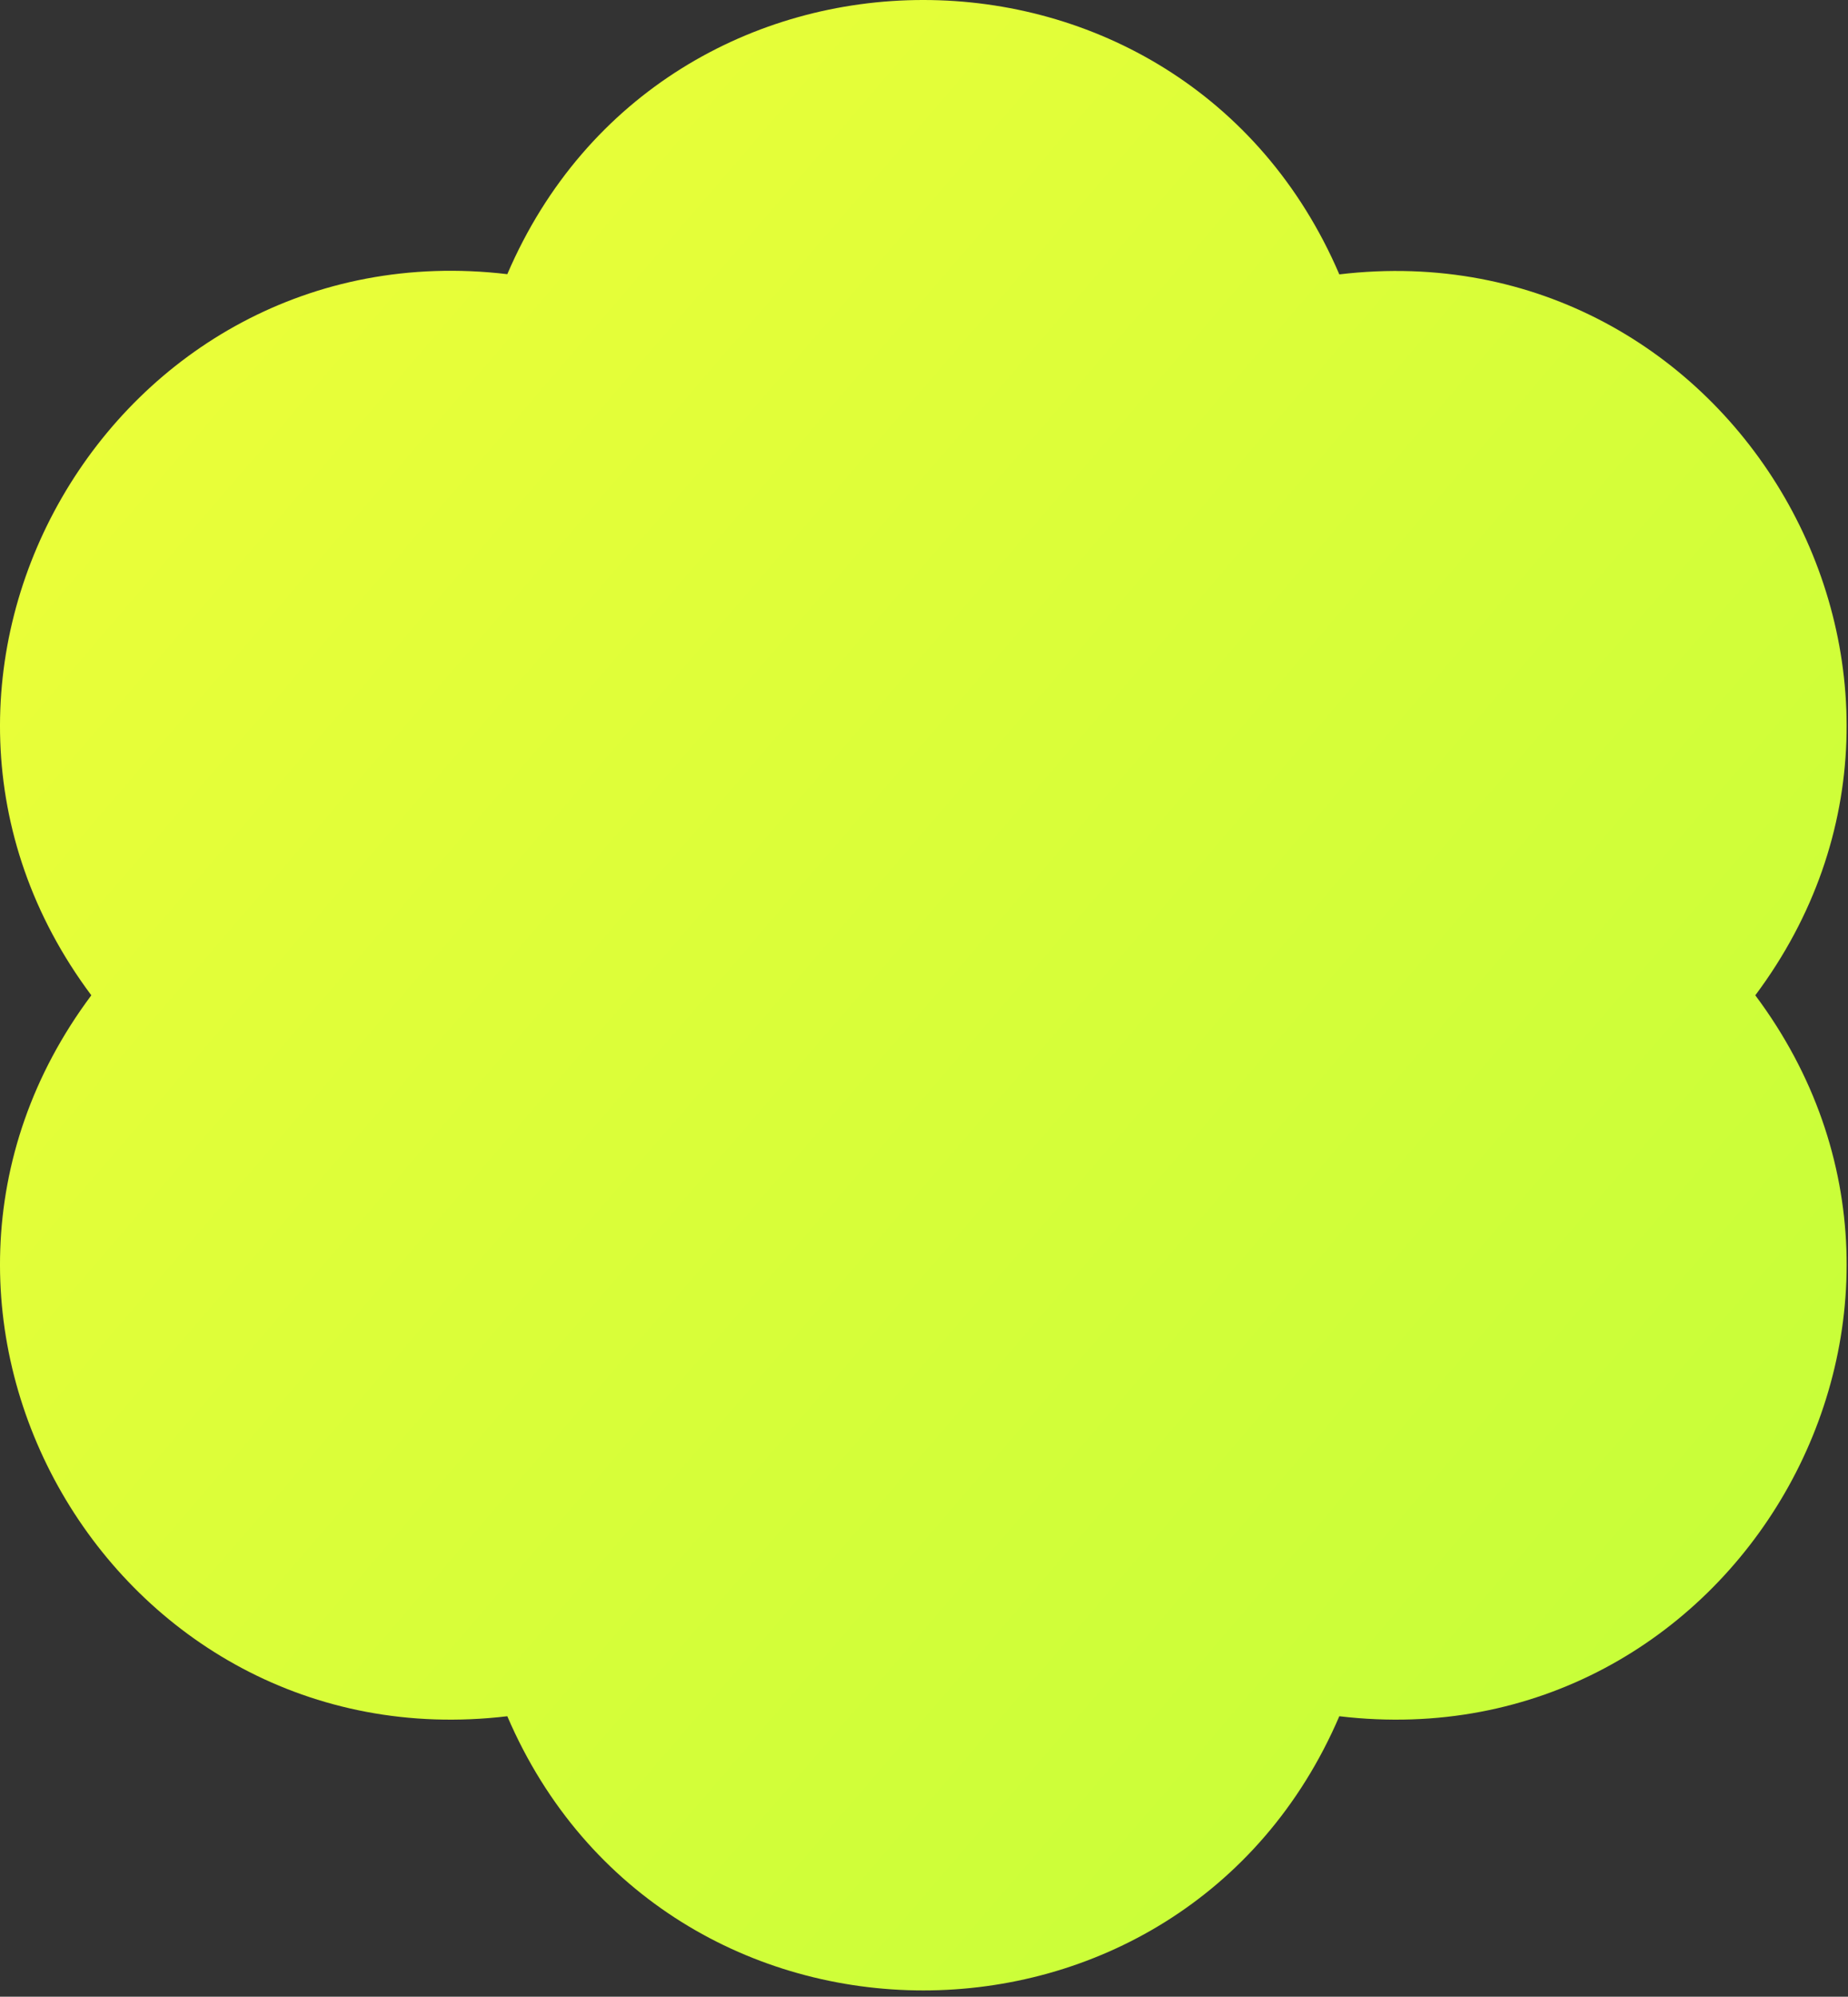 <?xml version="1.0" encoding="UTF-8"?> <svg xmlns="http://www.w3.org/2000/svg" width="263" height="284" viewBox="0 0 263 284" fill="none"><rect x="0" y="0" width="263" height="284" fill="#333333" stroke="none"/><g clip-path="url(#clip0_1302_2)"><path d="M249.807 141.566C283.717 96.216 246.807 32.336 190.607 39.026C168.287 -13.004 94.517 -13.004 72.197 38.996C15.997 32.336 -20.913 96.216 12.997 141.566C-20.913 186.916 15.997 250.796 72.197 244.106C94.517 296.106 168.287 296.106 190.607 244.106C246.827 250.796 283.717 186.916 249.807 141.566Z" fill="url(#paint0_linear_1302_2)"></path></g><defs><linearGradient id="paint0_linear_1302_2" x1="-3.23206e-06" y1="-3.18428e-05" x2="280.702" y2="241.033" gradientUnits="userSpaceOnUse"><stop stop-color="#F0FE39"></stop><stop offset="1" stop-color="#C3FE39"></stop></linearGradient><clipPath id="clip0_1302_2"><rect width="263" height="284" fill="white"></rect></clipPath></defs></svg> 